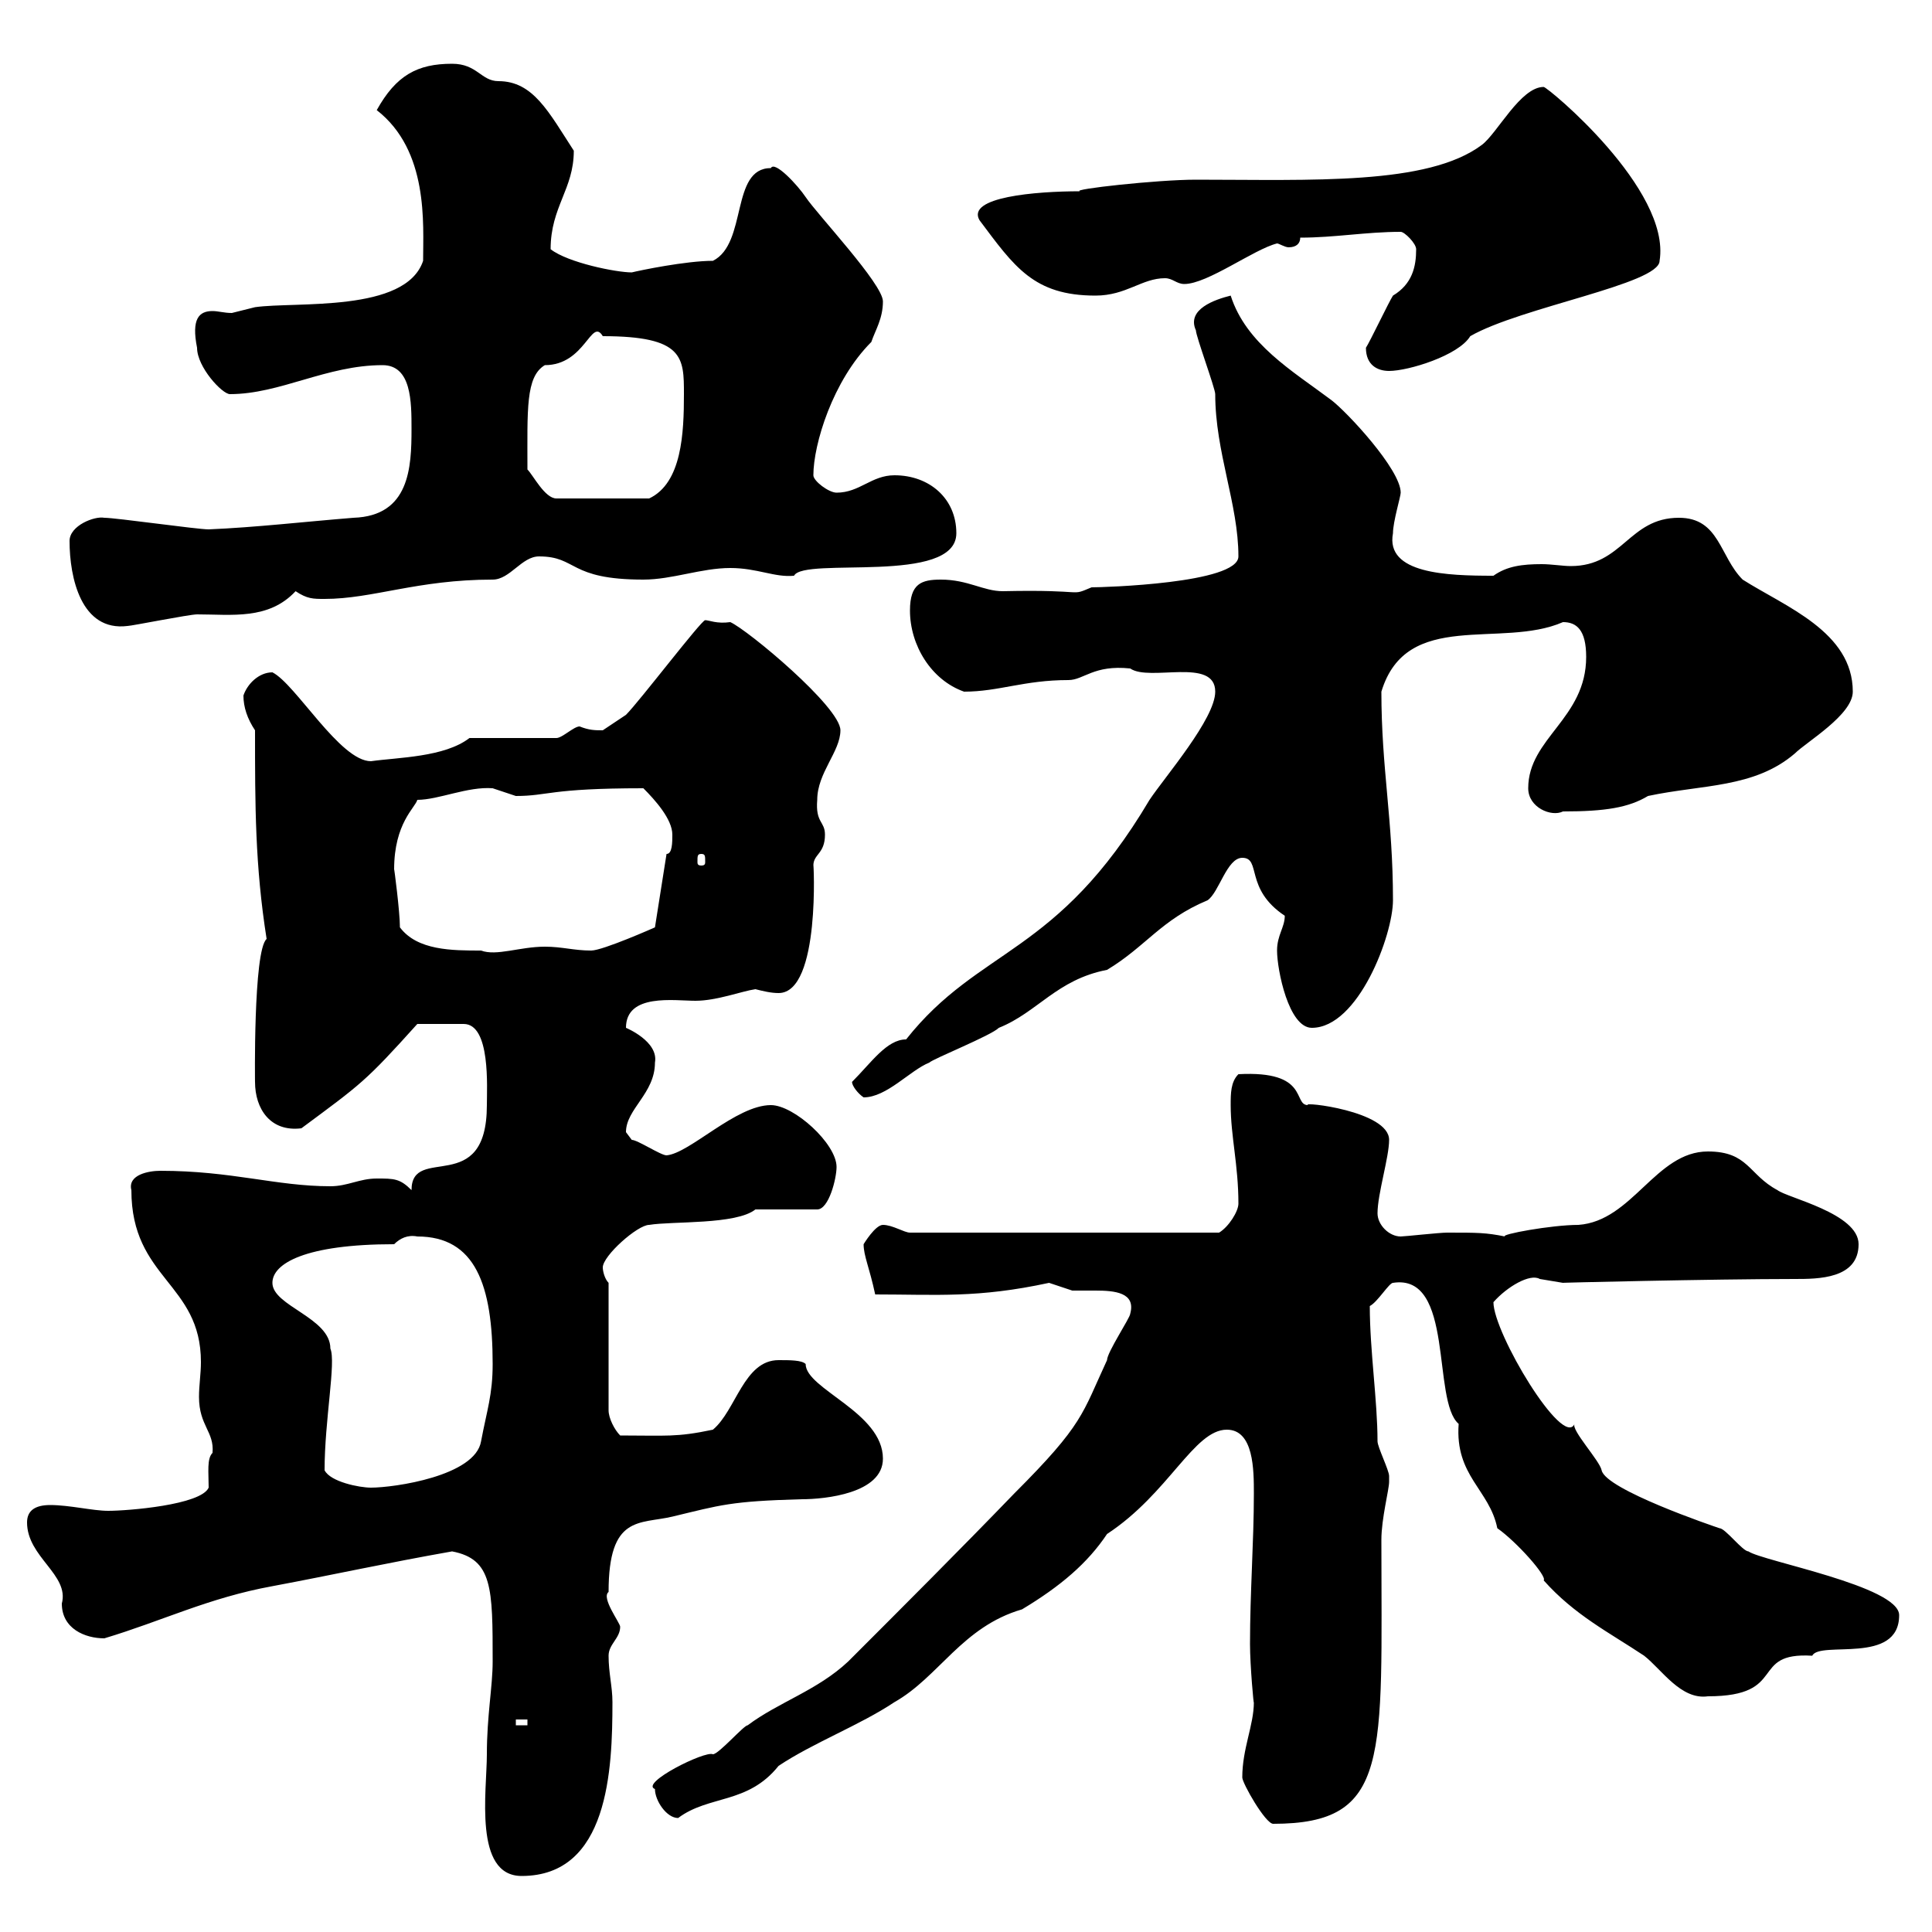 <svg xmlns="http://www.w3.org/2000/svg" xmlns:xlink="http://www.w3.org/1999/xlink" width="300" height="300"><path d="M75.60 272.40C75.60 278.10 73.50 291.30 81 291.30C94.50 291.30 95.10 274.80 95.10 264.30C95.10 261.90 94.50 259.80 94.50 257.10C94.50 255.30 96.30 254.40 96.30 252.60C96.30 252 93.30 248.10 94.50 247.20C94.50 235.20 99.30 236.70 104.40 235.50C111.90 233.70 113.40 233.10 124.50 232.80C128.10 232.80 137.10 231.90 137.10 226.50C137.10 219.30 125.10 215.70 125.10 211.80C124.50 211.20 122.70 211.20 120.90 211.20C115.50 211.20 114.30 219 110.70 222C105 223.20 103.50 222.90 96.30 222.90C95.40 222 94.50 220.20 94.50 219L94.50 199.20C93.90 198.60 93.60 197.40 93.60 196.80C93.60 195 99 190.20 100.80 190.20C104.40 189.60 114.30 190.20 117.30 187.80L126.90 187.80C128.70 187.80 129.90 183 129.90 181.20C129.90 177.60 123.30 171.60 119.70 171.60C114.30 171.60 107.10 179.10 103.50 179.40C102.60 179.40 99 177 98.10 177C98.10 177 97.20 175.80 97.20 175.80C97.20 172.20 101.70 169.80 101.70 165C102.30 161.70 97.20 159.60 97.20 159.60C97.20 154.20 104.70 155.40 108 155.40C111.30 155.40 115.20 153.90 117.30 153.60C118.50 153.90 119.70 154.20 120.90 154.20C127.50 154.20 126.30 133.20 126.30 134.40C126.30 132.60 128.10 132.60 128.10 129.60C128.10 127.50 126.60 127.80 126.90 124.20C126.90 120 130.50 116.70 130.50 113.40C130.50 109.80 116.10 97.80 113.40 96.60C111.30 96.90 110.10 96.30 109.50 96.30C108.90 96.30 99.30 108.90 97.20 111C96.30 111.60 93.60 113.40 93.60 113.40C92.40 113.40 91.50 113.40 90 112.80C89.10 112.80 87.30 114.60 86.40 114.60L72.90 114.60C69 117.60 61.80 117.60 57.60 118.20C52.80 118.20 45.90 106.20 42.30 104.40C40.20 104.40 38.40 106.20 37.80 108C37.80 109.80 38.40 111.60 39.60 113.40C39.60 125.10 39.60 134.40 41.40 145.80C39.30 147.60 39.60 168.60 39.60 168C39.60 172.20 42 175.80 46.80 175.20C56.10 168.30 56.70 168 64.80 159L72 159C76.20 159 75.60 168.90 75.60 171.60C75.60 186 63.90 177.60 63.90 184.80C62.10 183 61.20 183 58.50 183C55.80 183 54 184.20 51.30 184.20C42.90 184.20 36 181.80 24.90 181.80C23.10 181.80 19.80 182.40 20.40 184.80C20.40 198.60 31.20 199.20 31.20 211.50C31.20 213.30 30.90 215.10 30.90 216.90C30.90 221.40 33.30 222.30 33 225.60C32.10 226.50 32.40 228.60 32.40 231C31.20 233.70 19.80 234.60 16.80 234.60C14.40 234.60 10.80 233.70 7.80 233.70C5.40 233.70 4.20 234.60 4.20 236.40C4.20 241.80 10.80 244.50 9.60 249C9.60 252.90 13.20 254.40 16.20 254.40C25.20 251.70 32.40 248.10 42.30 246.30C51.90 244.50 60 242.70 70.20 240.90C76.50 242.10 76.50 246.60 76.50 258C76.50 261.90 75.60 266.40 75.60 272.40ZM192.90 276C192.90 276.90 196.50 283.20 197.70 283.20C216 283.20 214.50 273 214.50 239.10C214.50 235.80 215.70 231.30 215.70 230.10C215.70 230.10 215.70 229.20 215.70 229.20C215.70 228.30 213.90 224.70 213.90 223.80C213.90 217.50 212.70 209.70 212.70 202.80C213.90 202.20 215.70 199.20 216.30 199.20C225.90 197.70 222.30 217.50 226.50 221.10C225.90 229.20 231.30 231.30 232.50 237.30C235.50 239.40 240.30 244.80 239.70 245.40C244.50 250.80 249.90 253.50 255.30 257.10C258 259.20 261 264 265.20 263.40C277.80 263.40 271.50 256.50 281.40 257.10C282.60 254.70 294.90 258.60 294.90 250.80C294.90 246.30 273.60 242.40 271.50 240.90C270.60 240.90 267.90 237.30 267 237.30C266.10 237 249.30 231.30 248.70 228.30C248.40 226.80 243.90 222 244.50 221.10C242.70 225 231.90 207 231.90 202.20C234 199.80 237.60 197.70 239.10 198.60C239.10 198.60 242.70 199.20 242.70 199.20C241.20 199.20 266.10 198.60 278.70 198.60C282.30 198.60 288.60 198.60 288.60 193.20C288.60 188.40 277.50 186 276 184.80C271.50 182.40 271.50 178.80 265.20 178.80C257.10 178.80 253.50 189.60 245.10 190.20C240.90 190.20 232.80 191.70 233.70 192C230.70 191.40 229.50 191.40 224.70 191.40C223.50 191.40 218.10 192 217.50 192C215.70 192 213.90 190.20 213.90 188.40C213.90 185.40 215.70 179.70 215.70 177C215.70 172.50 201.90 171 203.10 171.60C200.70 171.60 203.40 166.20 192.30 166.80C191.10 168 191.10 169.80 191.10 171.60C191.10 176.40 192.30 180.90 192.30 186.90C192.30 188.10 190.80 190.50 189.30 191.40L141.30 191.40C140.40 191.40 138.60 190.20 137.10 190.20C135.90 190.20 134.10 193.20 134.10 193.20C134.10 195 135 196.80 135.90 201C145.50 201 151.80 201.60 162.90 199.20C162.90 199.20 166.50 200.40 166.50 200.40C167.40 200.40 168.90 200.40 170.10 200.40C173.10 200.40 176.40 200.70 175.50 204C175.50 204.60 171.90 210 171.90 211.20C168 219.60 168.30 221.10 157.50 231.90C149.10 240.60 140.40 249.30 131.70 258C126.90 262.50 120.90 264.30 116.10 267.90C115.50 267.90 111.60 272.40 110.70 272.40C109.50 271.80 99.30 276.90 101.70 277.80C101.70 279.60 103.50 282.30 105.30 282.30C110.10 278.70 116.10 280.20 120.90 274.20C126.30 270.60 133.50 267.90 138.90 264.30C145.80 260.40 149.40 252.60 158.70 249.90C164.70 246.30 168.90 242.70 171.90 238.20C181.50 231.90 185.40 222 190.50 222C194.70 222 194.70 228.30 194.70 231.90C194.70 239.40 194.10 247.20 194.10 255.30C194.10 258.60 194.70 265.20 194.70 264.30C194.70 267.90 192.90 271.50 192.90 276ZM80.10 267L81.90 267L81.90 267.90L80.10 267.90ZM50.40 228.30C50.40 220.50 52.20 211.50 51.30 209.40C51.30 204.60 42.30 202.80 42.30 199.20C42.30 196.20 47.40 193.20 61.20 193.20C62.10 192.30 63.30 191.70 64.80 192C73.80 192 76.50 199.50 76.50 211.80C76.50 216.60 75.60 219 74.70 223.80C73.80 229.20 61.20 231 57.60 231C55.80 231 51.30 230.10 50.40 228.30ZM132.30 168C132.30 168.60 133.20 169.80 134.10 170.40C137.70 170.40 141.30 166.20 144.30 165C144.90 164.40 153.90 160.80 155.10 159.60C161.10 157.20 164.10 152.10 171.90 150.60C177.90 147 180.30 142.80 187.50 139.80C189.30 138.60 190.50 133.20 192.90 133.20C195.90 133.20 193.20 138 199.50 142.20C199.50 144 198.30 145.20 198.30 147.60C198.30 150.60 200.10 159.60 203.70 159.60C210.90 159.60 216.30 145.20 216.30 139.80C216.30 127.20 214.50 119.40 214.50 107.40C218.40 94.50 233.10 100.80 242.70 96.60C244.80 96.60 246.30 97.80 246.30 102C246.30 111.60 237.30 114.60 237.30 122.40C237.30 125.40 240.90 126.90 242.70 126C249.30 126 252.90 125.40 255.90 123.60C264.30 121.80 272.40 122.40 278.70 117C280.50 115.20 287.70 111 287.70 107.40C287.70 98.10 277.20 94.20 270.60 90C267 86.40 267 80.40 260.70 80.40C252.90 80.40 252 87.90 243.90 87.90C242.70 87.90 240.90 87.60 239.40 87.60C236.40 87.60 234 87.90 231.90 89.40C224.70 89.40 215.10 89.10 216.30 82.80C216.30 81 217.50 77.10 217.50 76.50C217.50 72.90 209.10 63.90 206.70 62.10C200.70 57.60 193.50 53.40 191.10 45.90C188.70 46.50 184.20 48 185.70 51.30C185.70 52.20 188.70 60.30 188.70 61.20C188.70 70.20 192.30 78.30 192.30 86.40C192.30 90.60 171.30 91.20 169.50 91.20C165.90 92.70 169.20 91.50 155.70 91.80C152.70 91.80 150.30 90 146.10 90C143.10 90 141.30 90.60 141.30 94.80C141.30 100.20 144.60 105.60 149.70 107.40C155.10 107.40 159 105.60 165.90 105.60C168.30 105.60 169.80 103.20 175.50 103.80C178.50 105.90 188.70 102 188.70 107.40C188.70 111.60 180.90 120.60 178.50 124.20C164.10 148.50 152.10 147 140.70 161.40C137.70 161.40 135.30 165 132.30 168ZM62.10 144C62.10 141.60 61.20 134.70 61.20 135C61.20 127.80 64.50 125.40 64.80 124.20C68.10 124.20 72.60 122.10 76.50 122.40C76.50 122.40 80.10 123.60 80.10 123.60C85.20 123.60 85.20 122.40 99.90 122.40C101.70 124.20 104.40 127.20 104.40 129.60C104.40 130.80 104.40 132.60 103.50 132.60L101.70 144C101.70 144 93.60 147.60 91.80 147.60C89.10 147.60 87.30 147 84.60 147C80.70 147 77.10 148.50 74.70 147.60C70.20 147.60 64.80 147.60 62.10 144ZM108.90 132.60C109.50 132.60 109.50 132.90 109.50 133.80C109.50 134.10 109.50 134.40 108.90 134.40C108.30 134.40 108.30 134.10 108.30 133.80C108.30 132.90 108.30 132.60 108.90 132.60ZM10.80 84C10.80 89.70 12.60 98.10 19.80 97.20C20.40 97.20 29.40 95.40 30.60 95.40C36 95.40 41.70 96.30 45.90 91.80C47.70 93 48.60 93 50.40 93C57.90 93 64.80 90 76.50 90C79.20 90 81 86.40 83.70 86.40C89.70 86.40 88.20 90 99.90 90C104.40 90 108.90 88.20 113.40 88.20C117.60 88.20 120.30 89.70 123.30 89.40C124.80 86.40 148.50 90.90 148.50 82.80C148.50 77.40 144.30 73.80 138.90 73.80C135.30 73.80 133.50 76.50 129.90 76.50C128.70 76.50 126.30 74.70 126.30 73.80C126.30 69 129.30 59.10 135.30 53.10C135.90 51.30 137.10 49.50 137.10 46.80C137.10 44.10 126.90 33.30 125.10 30.60C123.90 28.80 120.30 24.90 119.70 26.10C113.40 26.10 116.10 37.80 110.70 40.50C106.50 40.50 99.30 42 98.10 42.30C95.70 42.30 88.20 40.80 85.50 38.70C85.50 32.10 89.10 29.40 89.10 23.40C85.20 17.40 82.80 12.60 77.40 12.60C74.70 12.60 74.10 9.90 70.20 9.90C64.80 9.90 61.50 11.70 58.50 17.10C66.60 23.40 65.70 34.80 65.70 40.50C63 48.60 45.90 46.80 39.60 47.70C39.60 47.70 36 48.60 36 48.60C34.80 48.60 33.90 48.30 33 48.30C30.90 48.30 29.70 49.50 30.60 54C30.60 57 34.50 61.20 35.70 61.20C43.50 61.20 50.70 56.70 59.40 56.70C63.90 56.70 63.90 62.40 63.90 66.60C63.90 72.60 63.60 80.10 54.90 80.40C47.40 81 39.60 81.90 32.40 82.20C30.60 82.20 18 80.40 16.20 80.40C14.70 80.10 10.80 81.60 10.80 84ZM81.90 72.90C81.90 63.60 81.60 58.50 84.60 56.70C90.90 56.70 91.80 49.20 93.60 52.20C106.20 52.20 106.20 55.50 106.20 61.20C106.20 67.20 105.90 75 100.80 77.40L86.40 77.40C84.60 77.40 82.80 73.80 81.90 72.90ZM212.10 54C212.10 56.70 213.90 57.60 215.70 57.60C218.70 57.60 226.50 55.20 228.30 52.20C236.10 47.70 257.70 44.10 257.70 40.50C259.50 29.40 240.30 13.50 239.70 13.50C236.10 13.50 232.50 20.70 230.10 22.50C221.70 28.80 203.70 27.90 185.70 27.90C179.70 27.90 166.20 29.40 167.70 29.70C160.80 29.70 150 30.60 152.10 34.20C157.50 41.40 160.50 45.90 170.10 45.90C174.90 45.90 177.30 43.20 180.90 43.20C182.10 43.20 182.70 44.10 183.90 44.10C187.50 44.10 194.70 38.70 198.30 37.80C198.60 37.80 199.50 38.40 200.10 38.40C201.30 38.40 201.90 37.80 201.90 36.90C207.30 36.90 212.10 36 217.50 36C218.10 36 219.90 37.80 219.90 38.70C219.90 41.40 219.30 44.10 216.30 45.90C215.70 46.80 212.70 53.10 212.10 54Z"/></svg>
